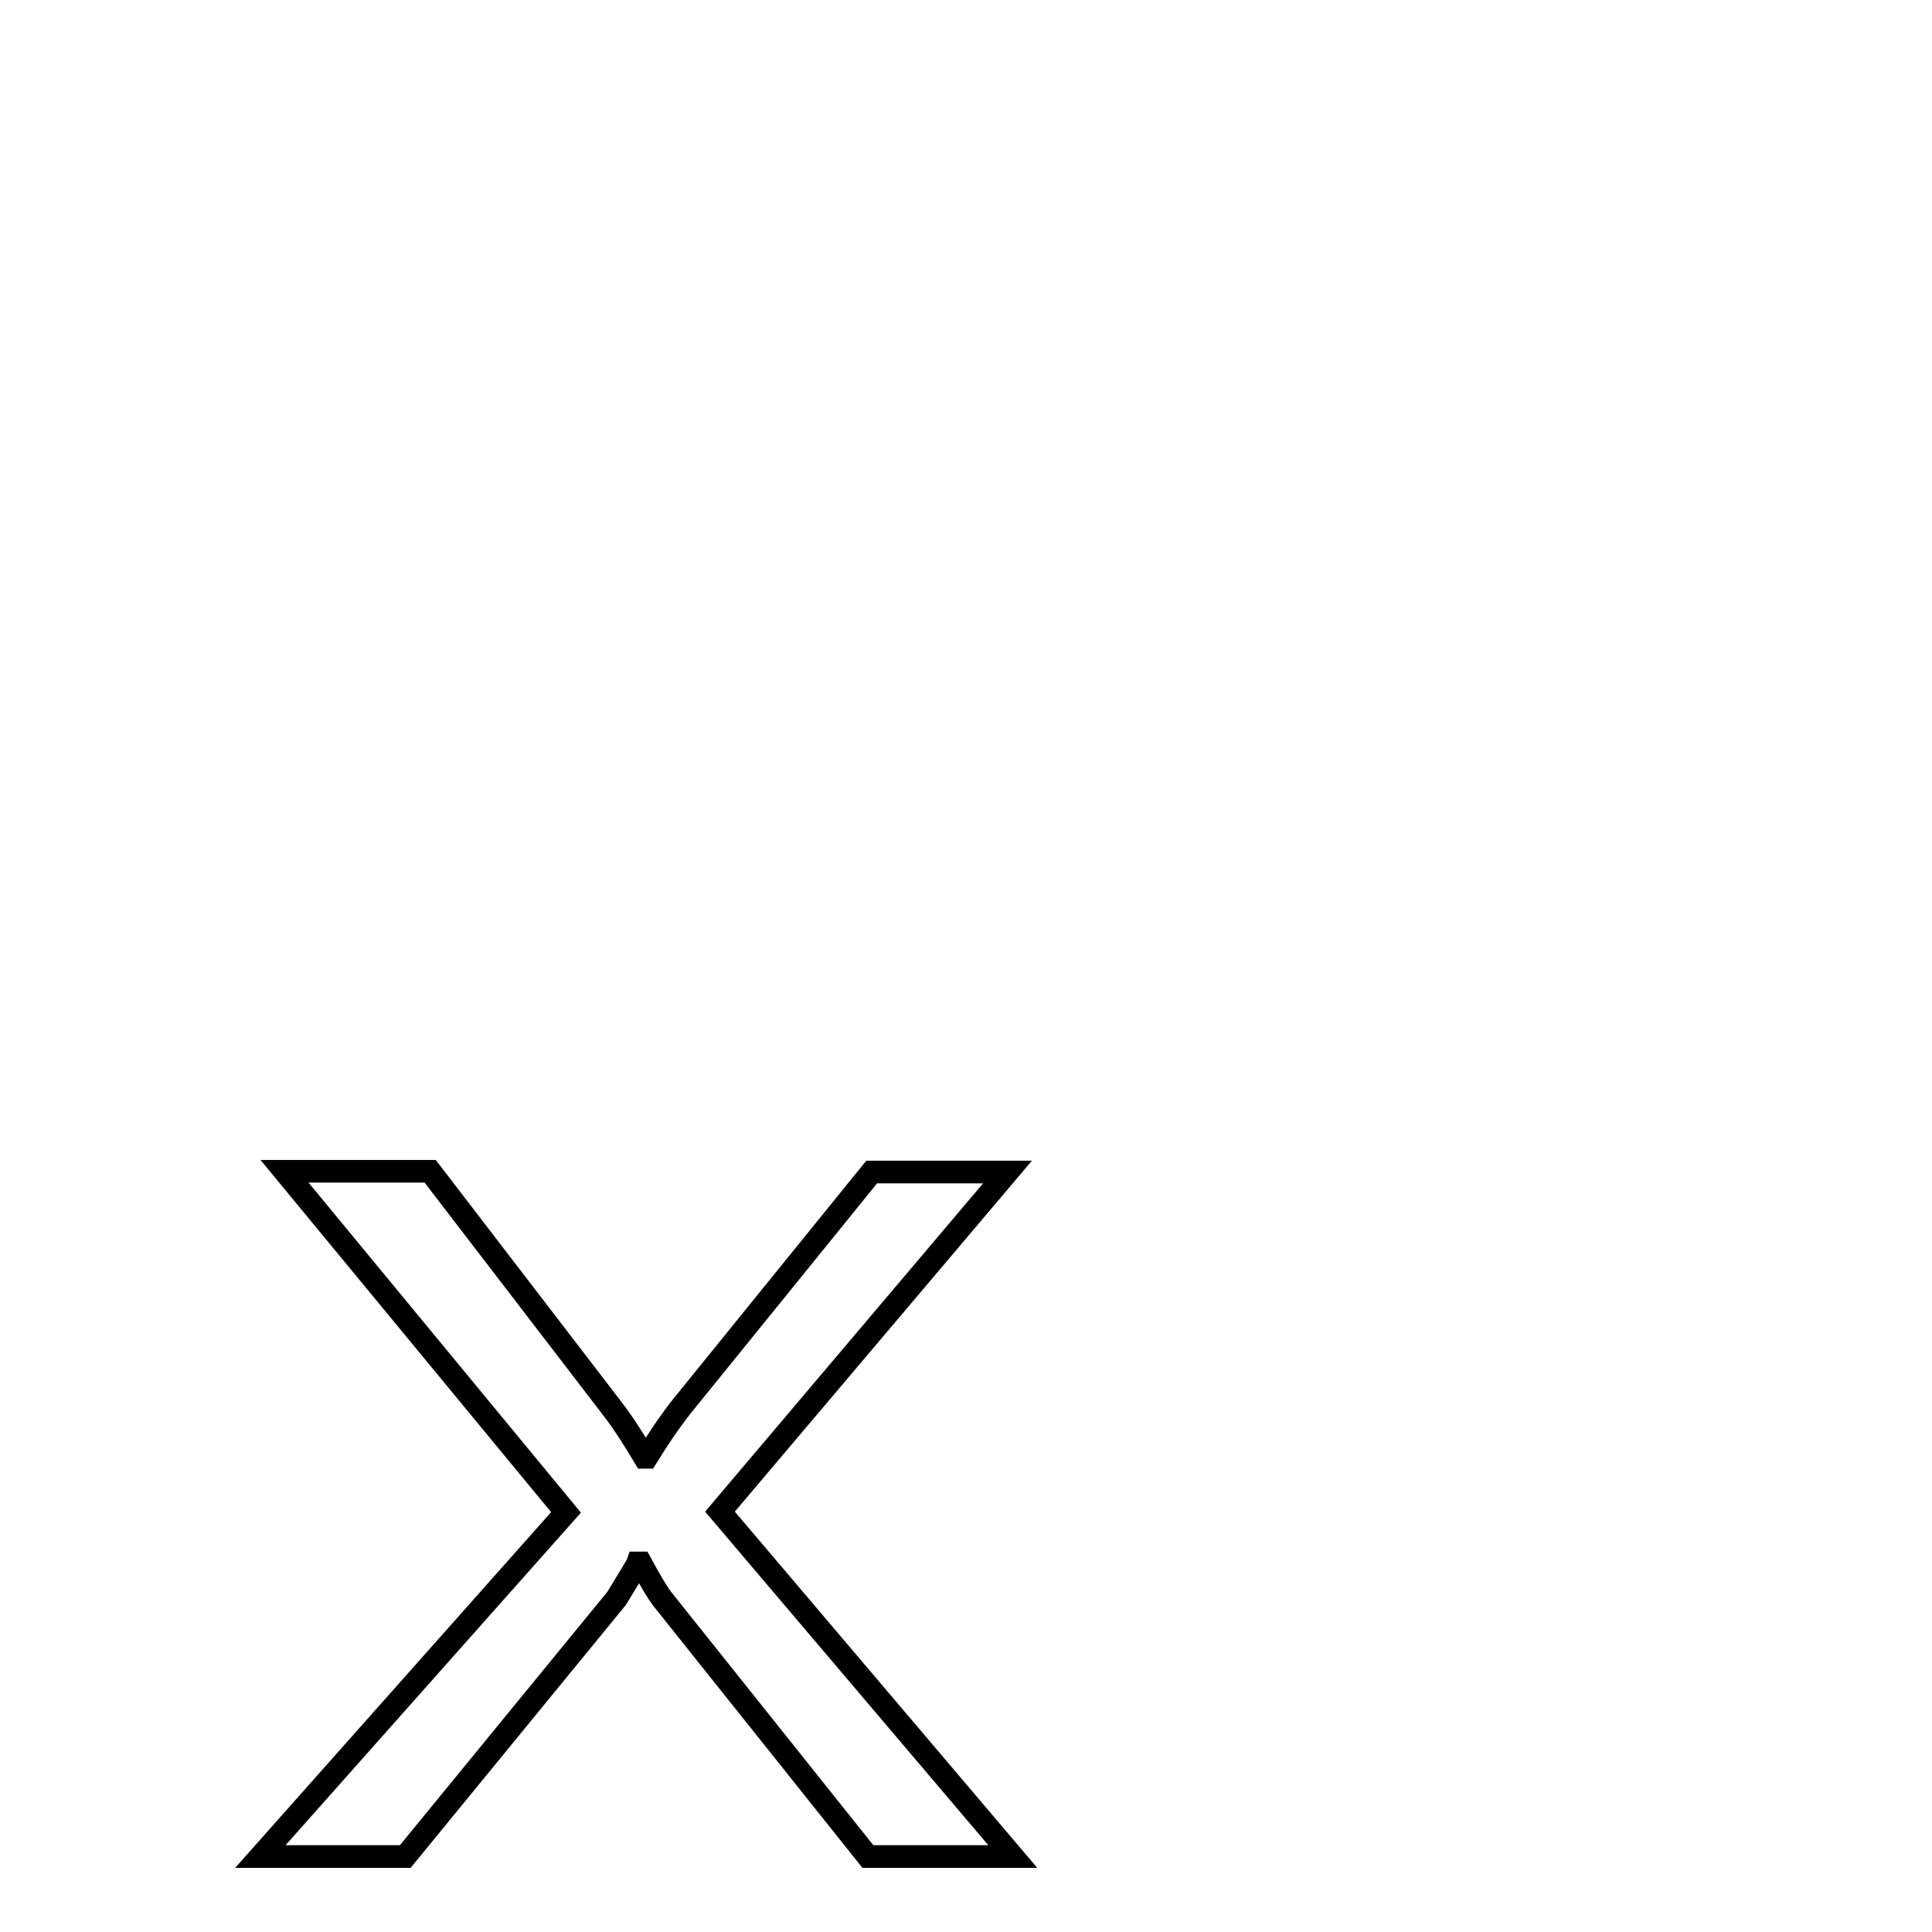 <?xml version="1.0" encoding="utf-8"?>
<!-- Svg Vector Icons : http://www.onlinewebfonts.com/icon -->
<!DOCTYPE svg PUBLIC "-//W3C//DTD SVG 1.1//EN" "http://www.w3.org/Graphics/SVG/1.1/DTD/svg11.dtd">
<svg version="1.1" xmlns="http://www.w3.org/2000/svg" xmlns:xlink="http://www.w3.org/1999/xlink" x="0px" y="0px" viewBox="0 0 256 256" enable-background="new 0 0 256 256" xml:space="preserve">
<g><g><path stroke-width="3" fill-opacity="0" stroke="#000000"  d="M221.5,10"/><path stroke-width="3" fill-opacity="0" stroke="#000000"  d="M134.2,246H115l-27.3-34.2c-0.6-0.8-1.5-2.3-2.8-4.7h-0.4c-0.1,0.3-1.1,1.9-2.8,4.7L53.7,246H34.5L75,200.4l-37.3-45.2H57l24.1,31.4c1.4,1.8,2.8,4,4.3,6.5h0.3c1.3-2.1,2.8-4.4,4.6-6.7l25.2-31.1h18l-38.1,45L134.2,246z"/></g></g>
</svg>